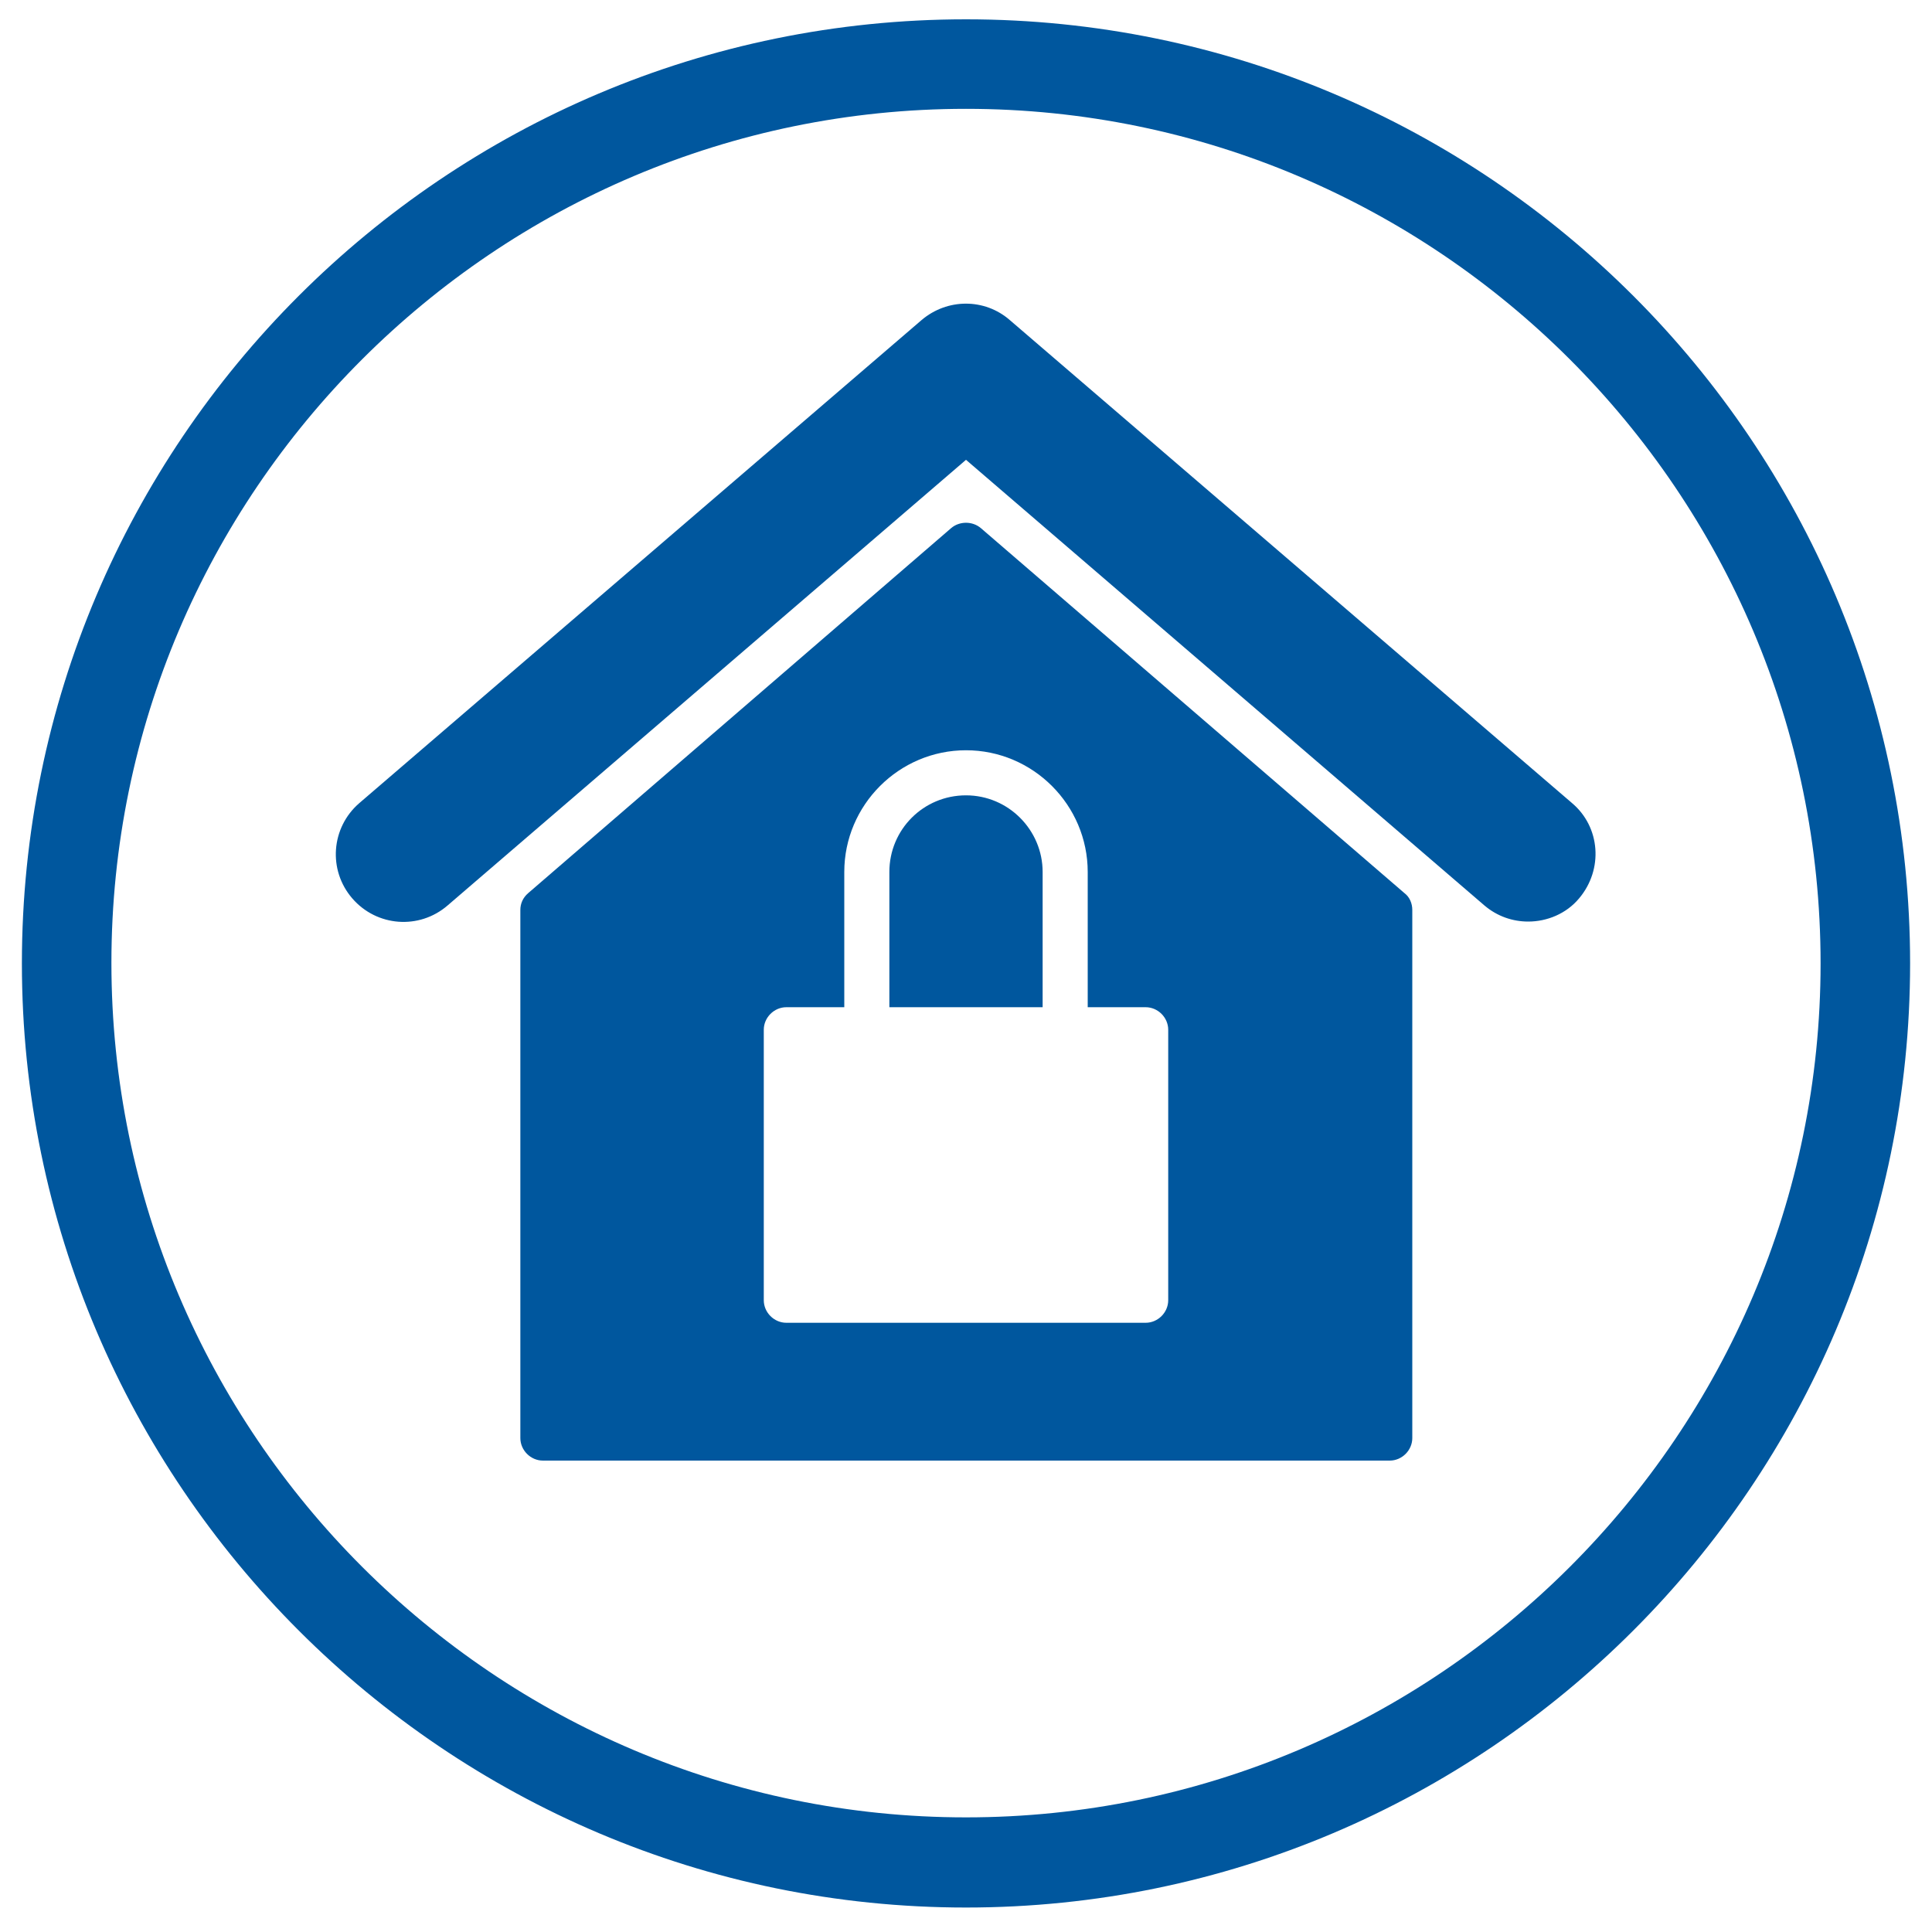 <?xml version="1.0" encoding="utf-8"?>
<!-- Generator: Adobe Illustrator 18.1.1, SVG Export Plug-In . SVG Version: 6.00 Build 0)  -->
<svg version="1.1" id="Capa_1" xmlns="http://www.w3.org/2000/svg" xmlns:xlink="http://www.w3.org/1999/xlink" x="0px" y="0px"
	 viewBox="0 0 300 300" enable-background="new 0 0 300 300" xml:space="preserve">
<g>
	<path fill="#00579E" d="M150,3C69.1,3,3.4,68.7,3.4,149.6c0,80.8,65.8,146.6,146.6,146.6s146.6-65.8,146.6-146.6
		C296.6,68.7,230.9,3,150,3L150,3z M150,282.2c-73.1,0-132.7-59.5-132.7-132.7C17.3,76.4,76.9,16.9,150,16.9s132.7,59.5,132.7,132.7
		C282.7,222.7,223.1,282.2,150,282.2L150,282.2z M150,282.2"/>
	<path fill="#00579E" d="M244.1,124.7l-87.3-75c-3.9-3.4-9.7-3.4-13.7,0l-87.3,75c-4.4,3.8-4.9,10.4-1.1,14.8
		c3.8,4.4,10.4,4.9,14.8,1.1L150,71.4l80.5,69.2c2,1.7,4.4,2.5,6.8,2.5c2.9,0,5.9-1.2,7.9-3.6C249,135,248.5,128.4,244.1,124.7
		L244.1,124.7z M244.1,124.7"/>
	<path fill="#00579E" d="M150,123.5c-6.6,0-11.9,5.3-11.9,11.9v21h23.8v-21C161.9,128.9,156.6,123.5,150,123.5L150,123.5z
		 M150,123.5"/>
	<path fill="#00579E" d="M152.3,82c-1.3-1.1-3.3-1.1-4.6,0L82,138.7c-0.8,0.7-1.2,1.6-1.2,2.6v82c0,1.9,1.6,3.5,3.5,3.5h131.5
		c1.9,0,3.5-1.6,3.5-3.5v-82c0-1-0.4-2-1.2-2.6L152.3,82z M181.4,201.9c0,1.9-1.6,3.5-3.5,3.5h-55.8c-1.9,0-3.5-1.6-3.5-3.5v-42
		c0-1.9,1.6-3.5,3.5-3.5h9v-21c0-10.4,8.5-18.9,18.9-18.9c10.4,0,18.9,8.5,18.9,18.9v21h9c1.9,0,3.5,1.6,3.5,3.5V201.9z
		 M181.4,201.9"/>
</g>
</svg>
